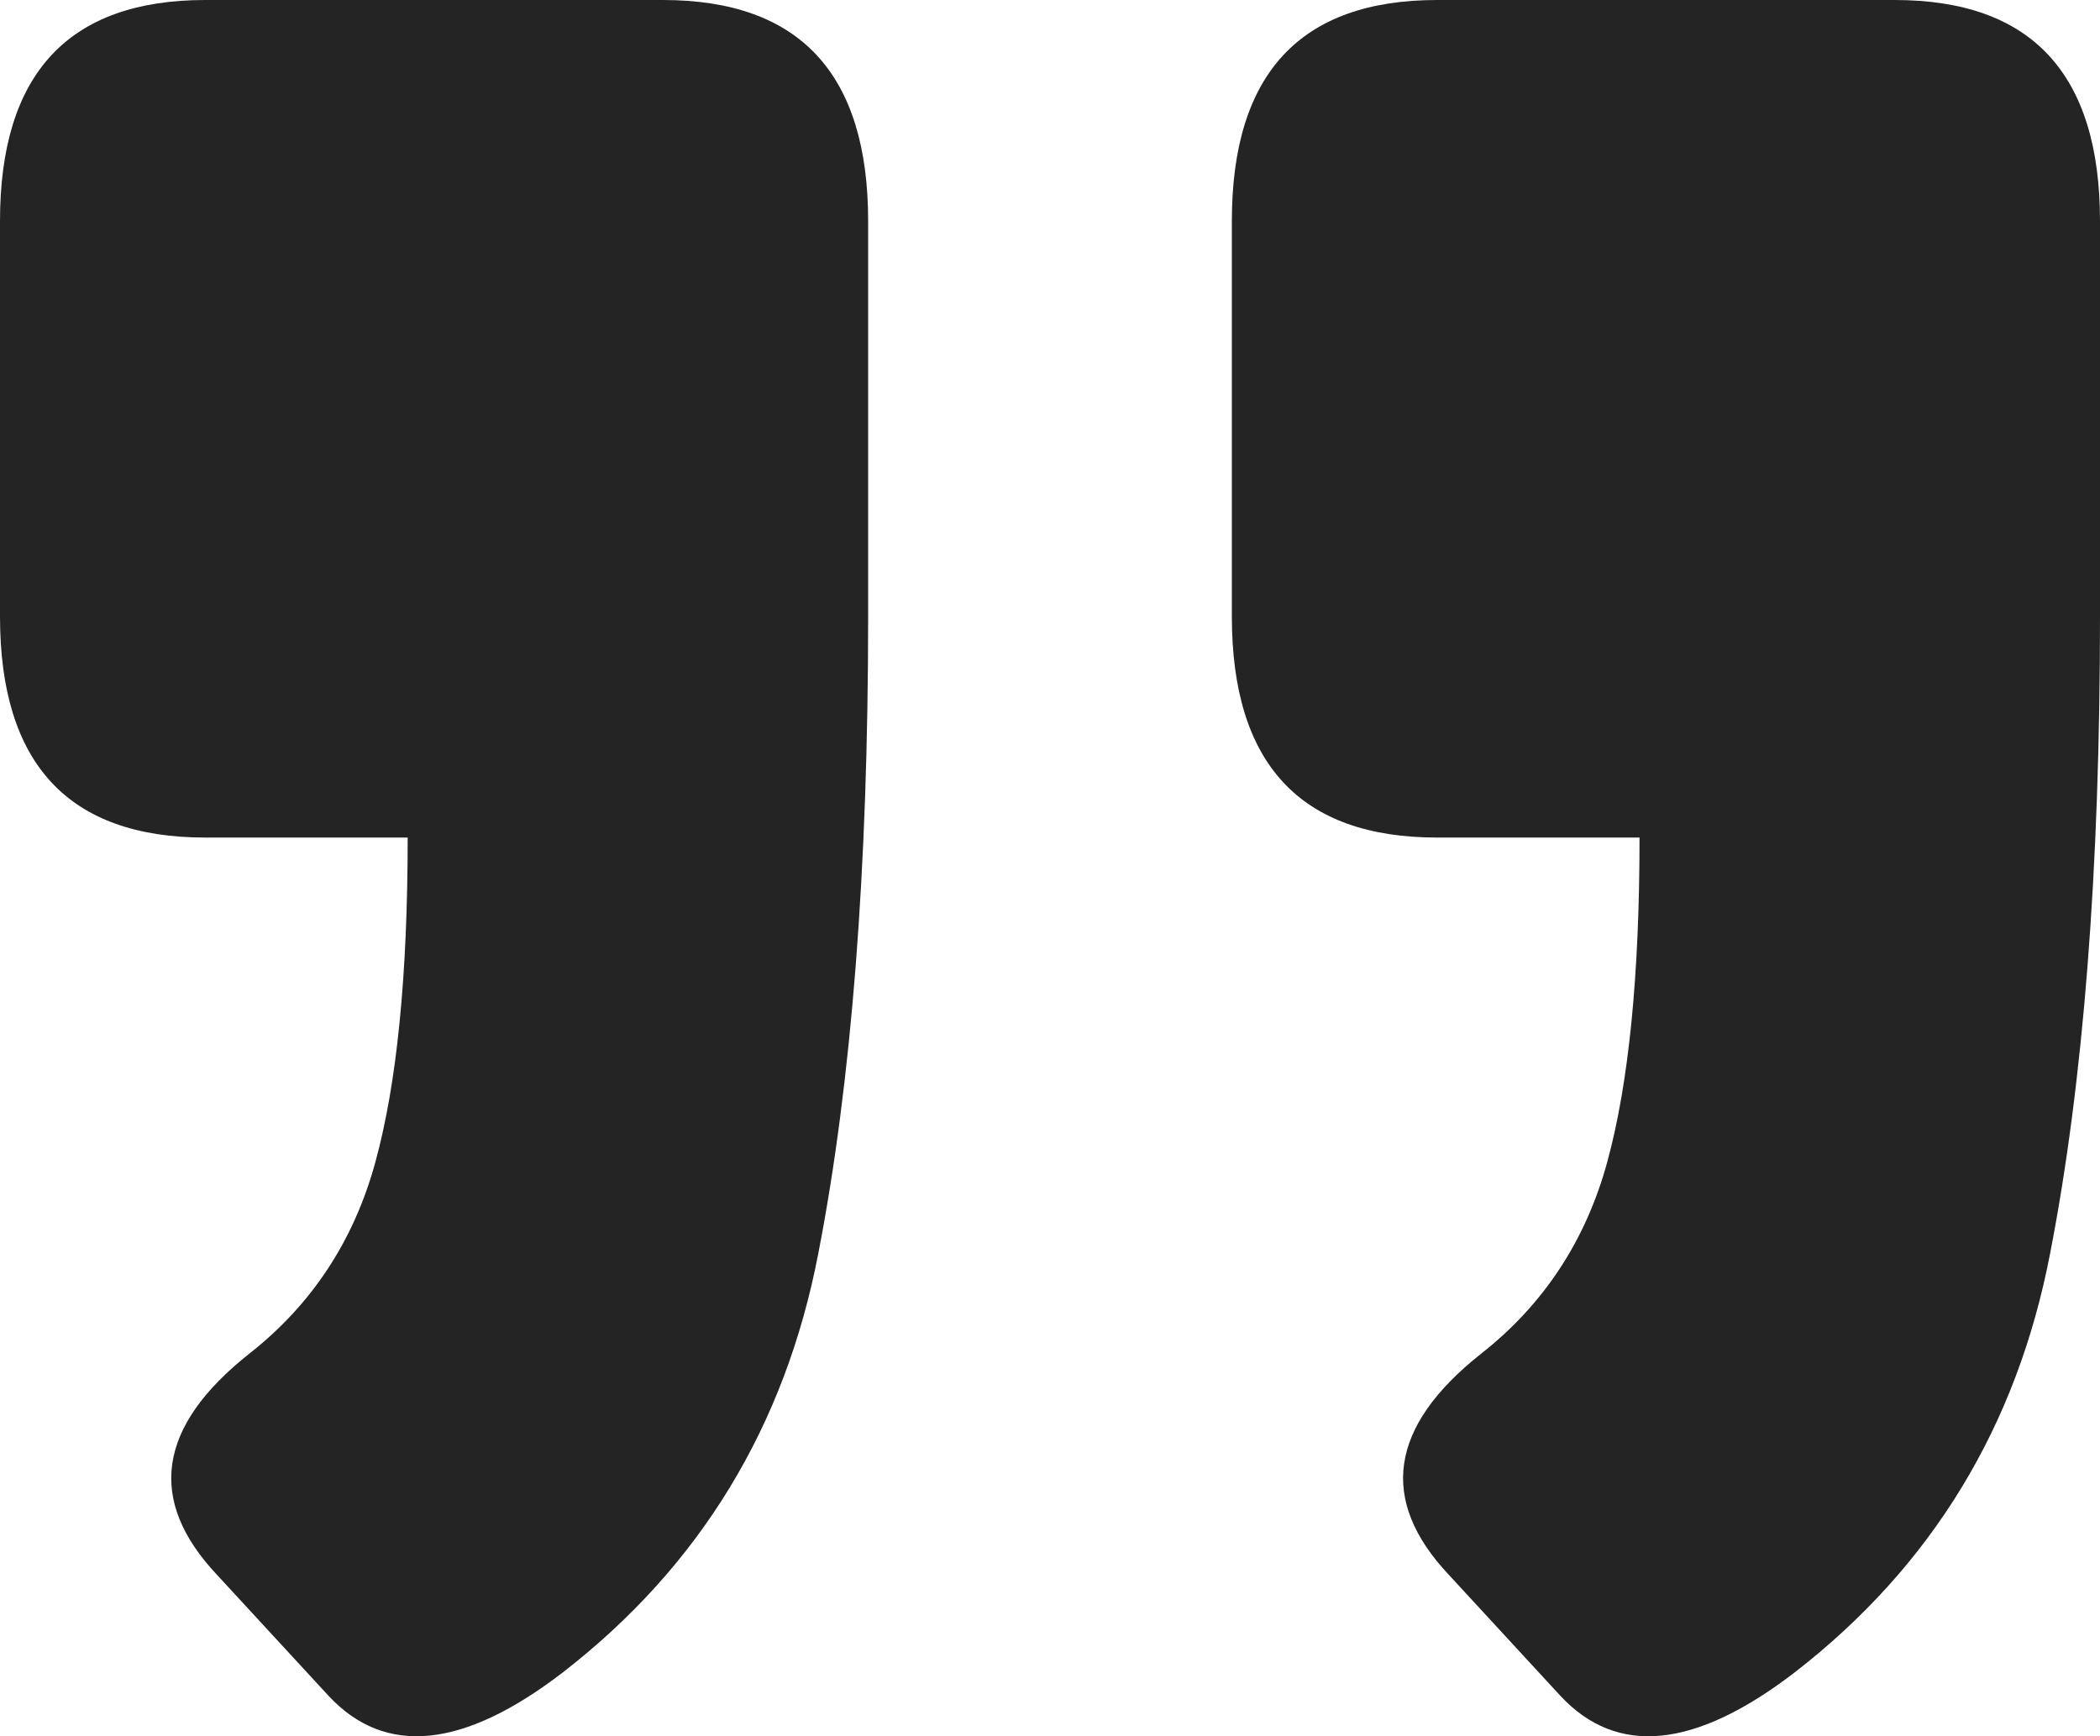 <svg xmlns="http://www.w3.org/2000/svg" width="52" height="43" viewBox="0 0 52 43" fill="none"><path id="&#xE2;&#x80;&#x9C;" d="M5.084 20.743C1.695 20.743 2.1054e-06 18.917 2.42466e-06 15.265L3.28029e-06 5.478C3.59955e-06 1.826 1.695 -8.21253e-06 5.084 -7.91624e-06L16.413 -6.92578e-06C19.803 -6.62948e-06 21.497 1.826 21.497 5.478L21.497 15.265C21.497 21.546 21.086 26.805 20.263 31.041C19.439 35.326 17.333 38.784 13.944 41.413C11.475 43.312 9.538 43.507 8.134 41.997L5.374 39.003C3.631 37.152 3.898 35.326 6.173 33.525C7.723 32.307 8.764 30.725 9.296 28.777C9.829 26.83 10.095 24.151 10.095 20.743L5.084 20.743ZM35.587 20.743C32.197 20.743 30.503 18.917 30.503 15.265L30.503 5.478C30.503 1.826 32.197 -5.5459e-06 35.587 -5.2496e-06L46.916 -4.25914e-06C50.305 -3.96284e-06 52 1.826 52 5.478L52 15.265C52 21.546 51.589 26.805 50.765 31.041C49.942 35.326 47.836 38.784 44.447 41.413C41.978 43.312 40.041 43.507 38.637 41.997L35.877 39.003C34.134 37.152 34.4 35.326 36.676 33.525C38.225 32.307 39.266 30.725 39.799 28.777C40.331 26.83 40.598 24.151 40.598 20.743L35.587 20.743Z" fill="#242424"></path></svg>
